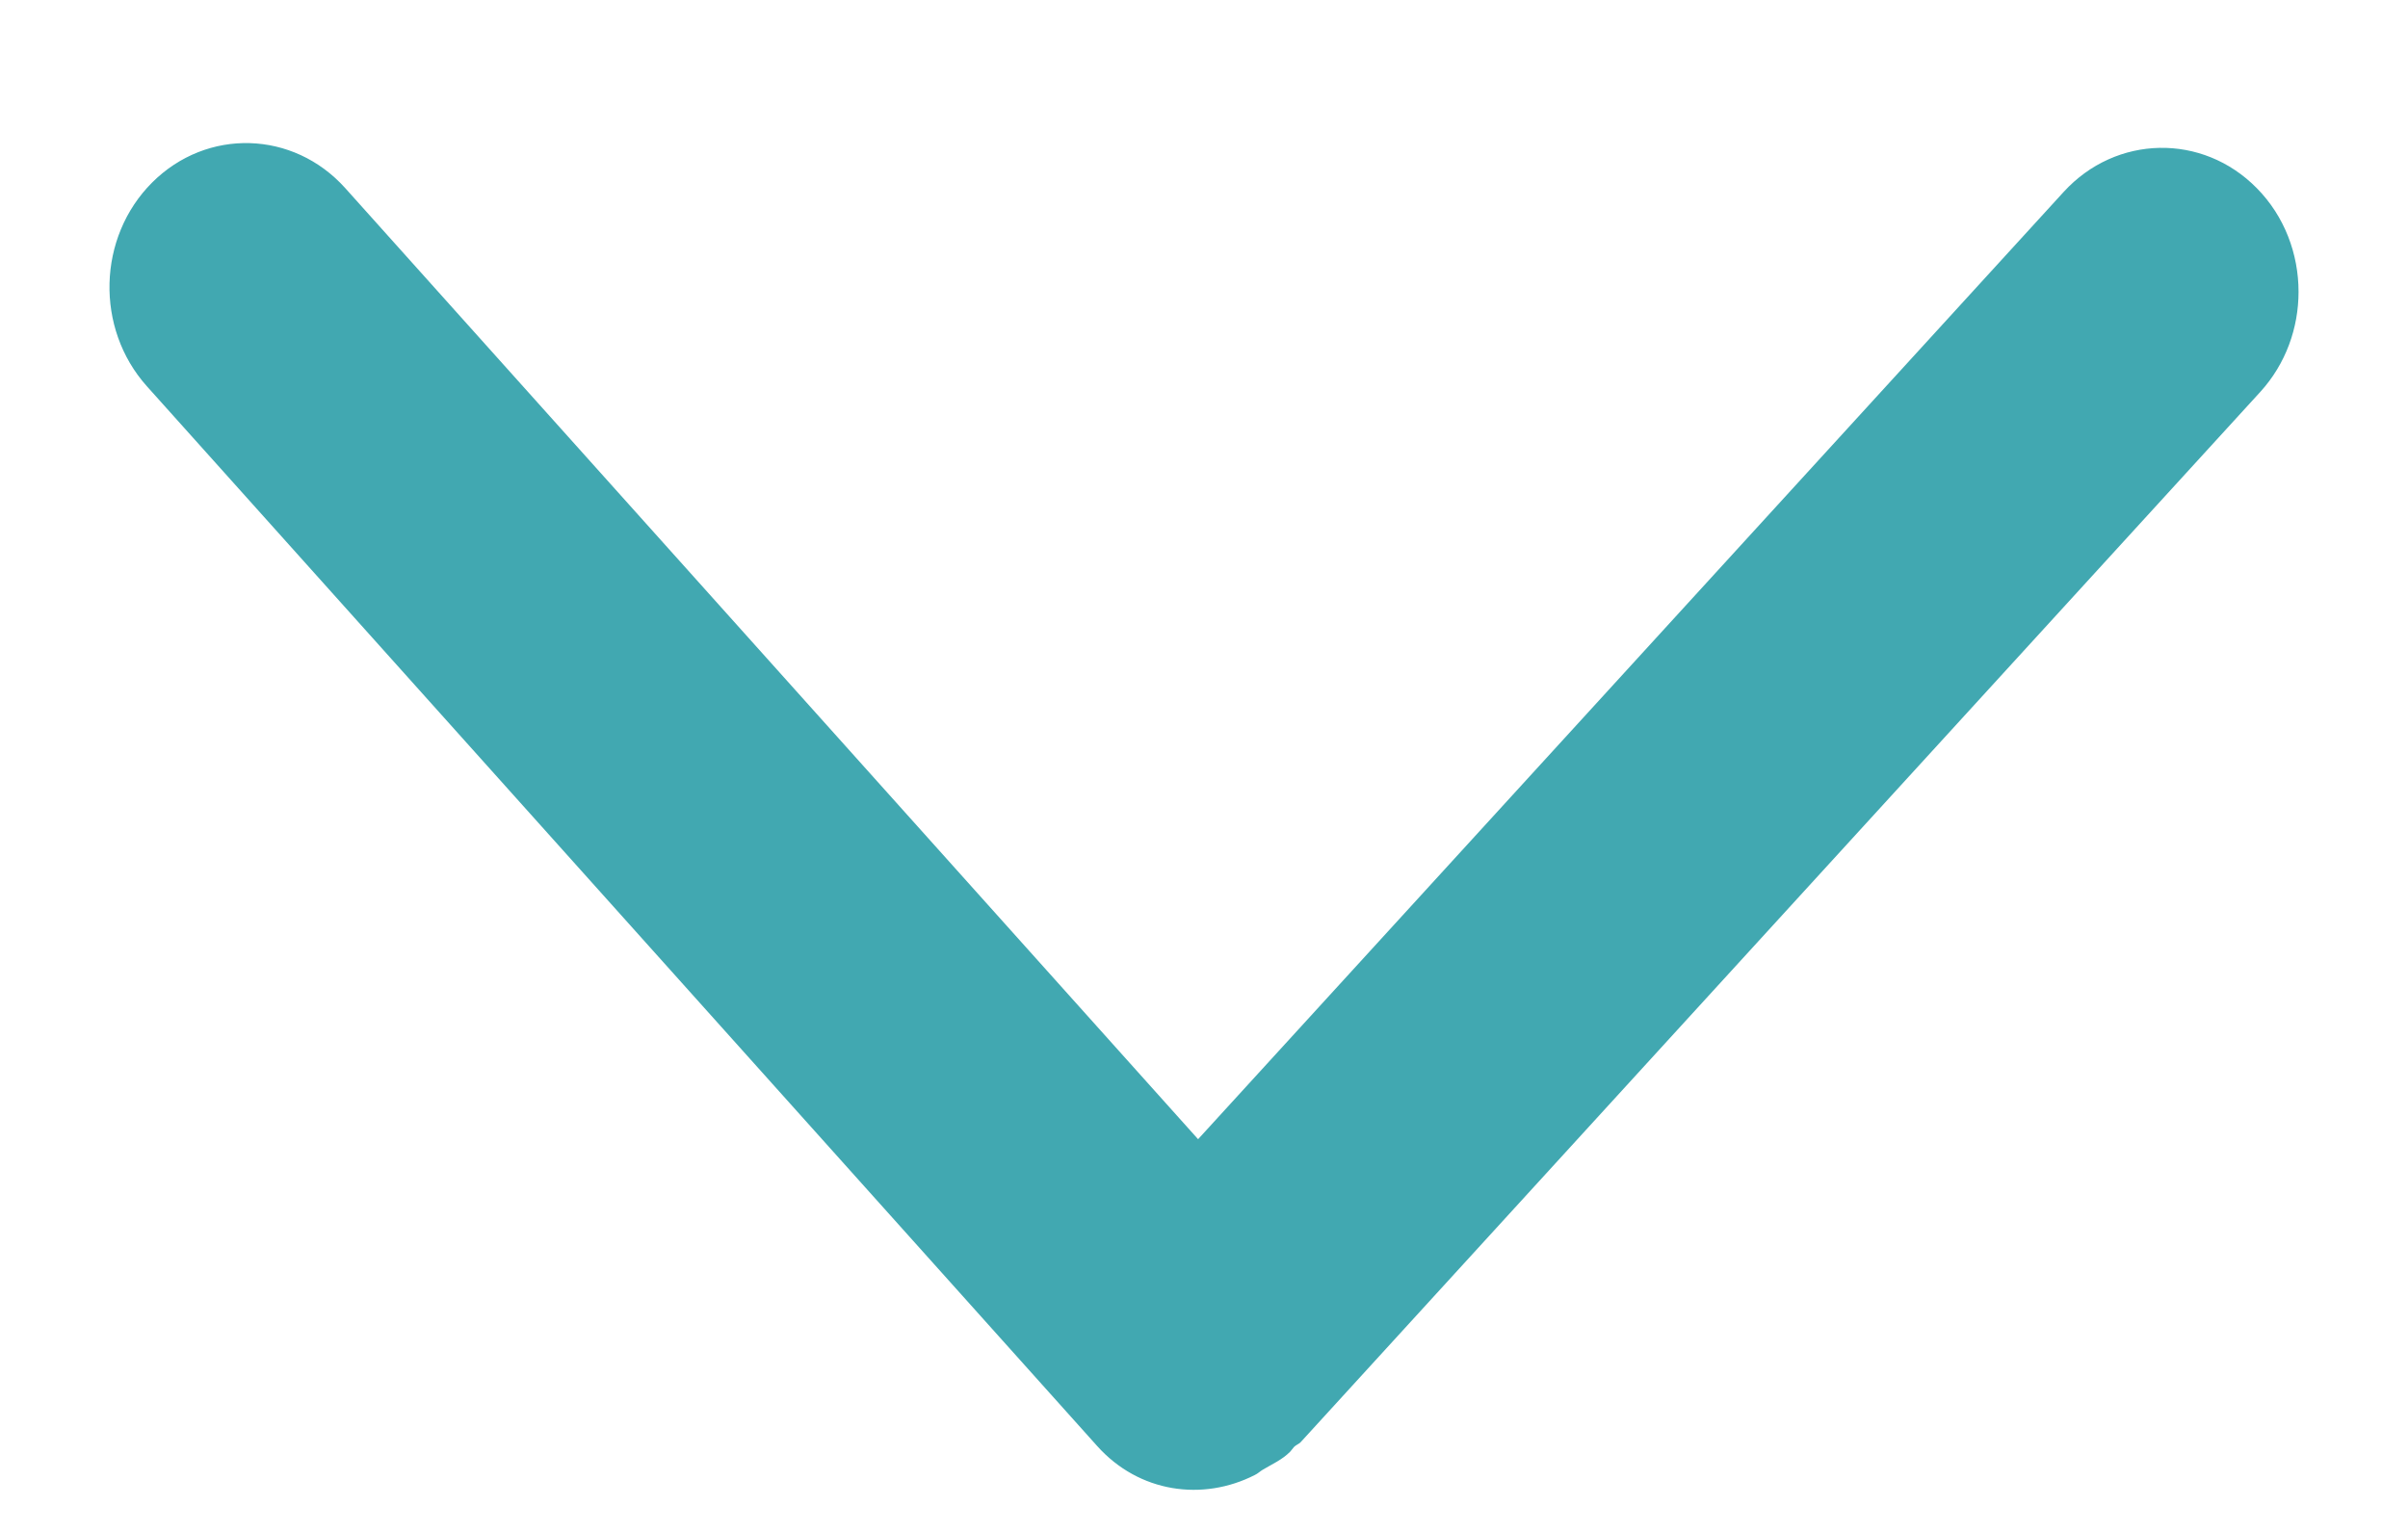 <svg width="22" height="14" viewBox="0 0 22 14" fill="none" xmlns="http://www.w3.org/2000/svg">
<path d="M11.538 13.431C11.513 13.445 11.491 13.468 11.464 13.48C10.989 13.722 10.407 13.643 10.024 13.215L1.341 3.529C0.868 3 0.89 2.168 1.39 1.668C1.891 1.168 2.68 1.191 3.154 1.719L10.946 10.411L18.854 1.754C19.332 1.231 20.122 1.215 20.618 1.719C20.873 1.977 21 2.322 21 2.667C21 2.996 20.884 3.325 20.651 3.581L11.883 13.18C11.865 13.198 11.841 13.205 11.823 13.223C11.81 13.237 11.801 13.252 11.788 13.266C11.714 13.341 11.623 13.38 11.538 13.431Z" fill="#41A8B1"/>
</svg>
